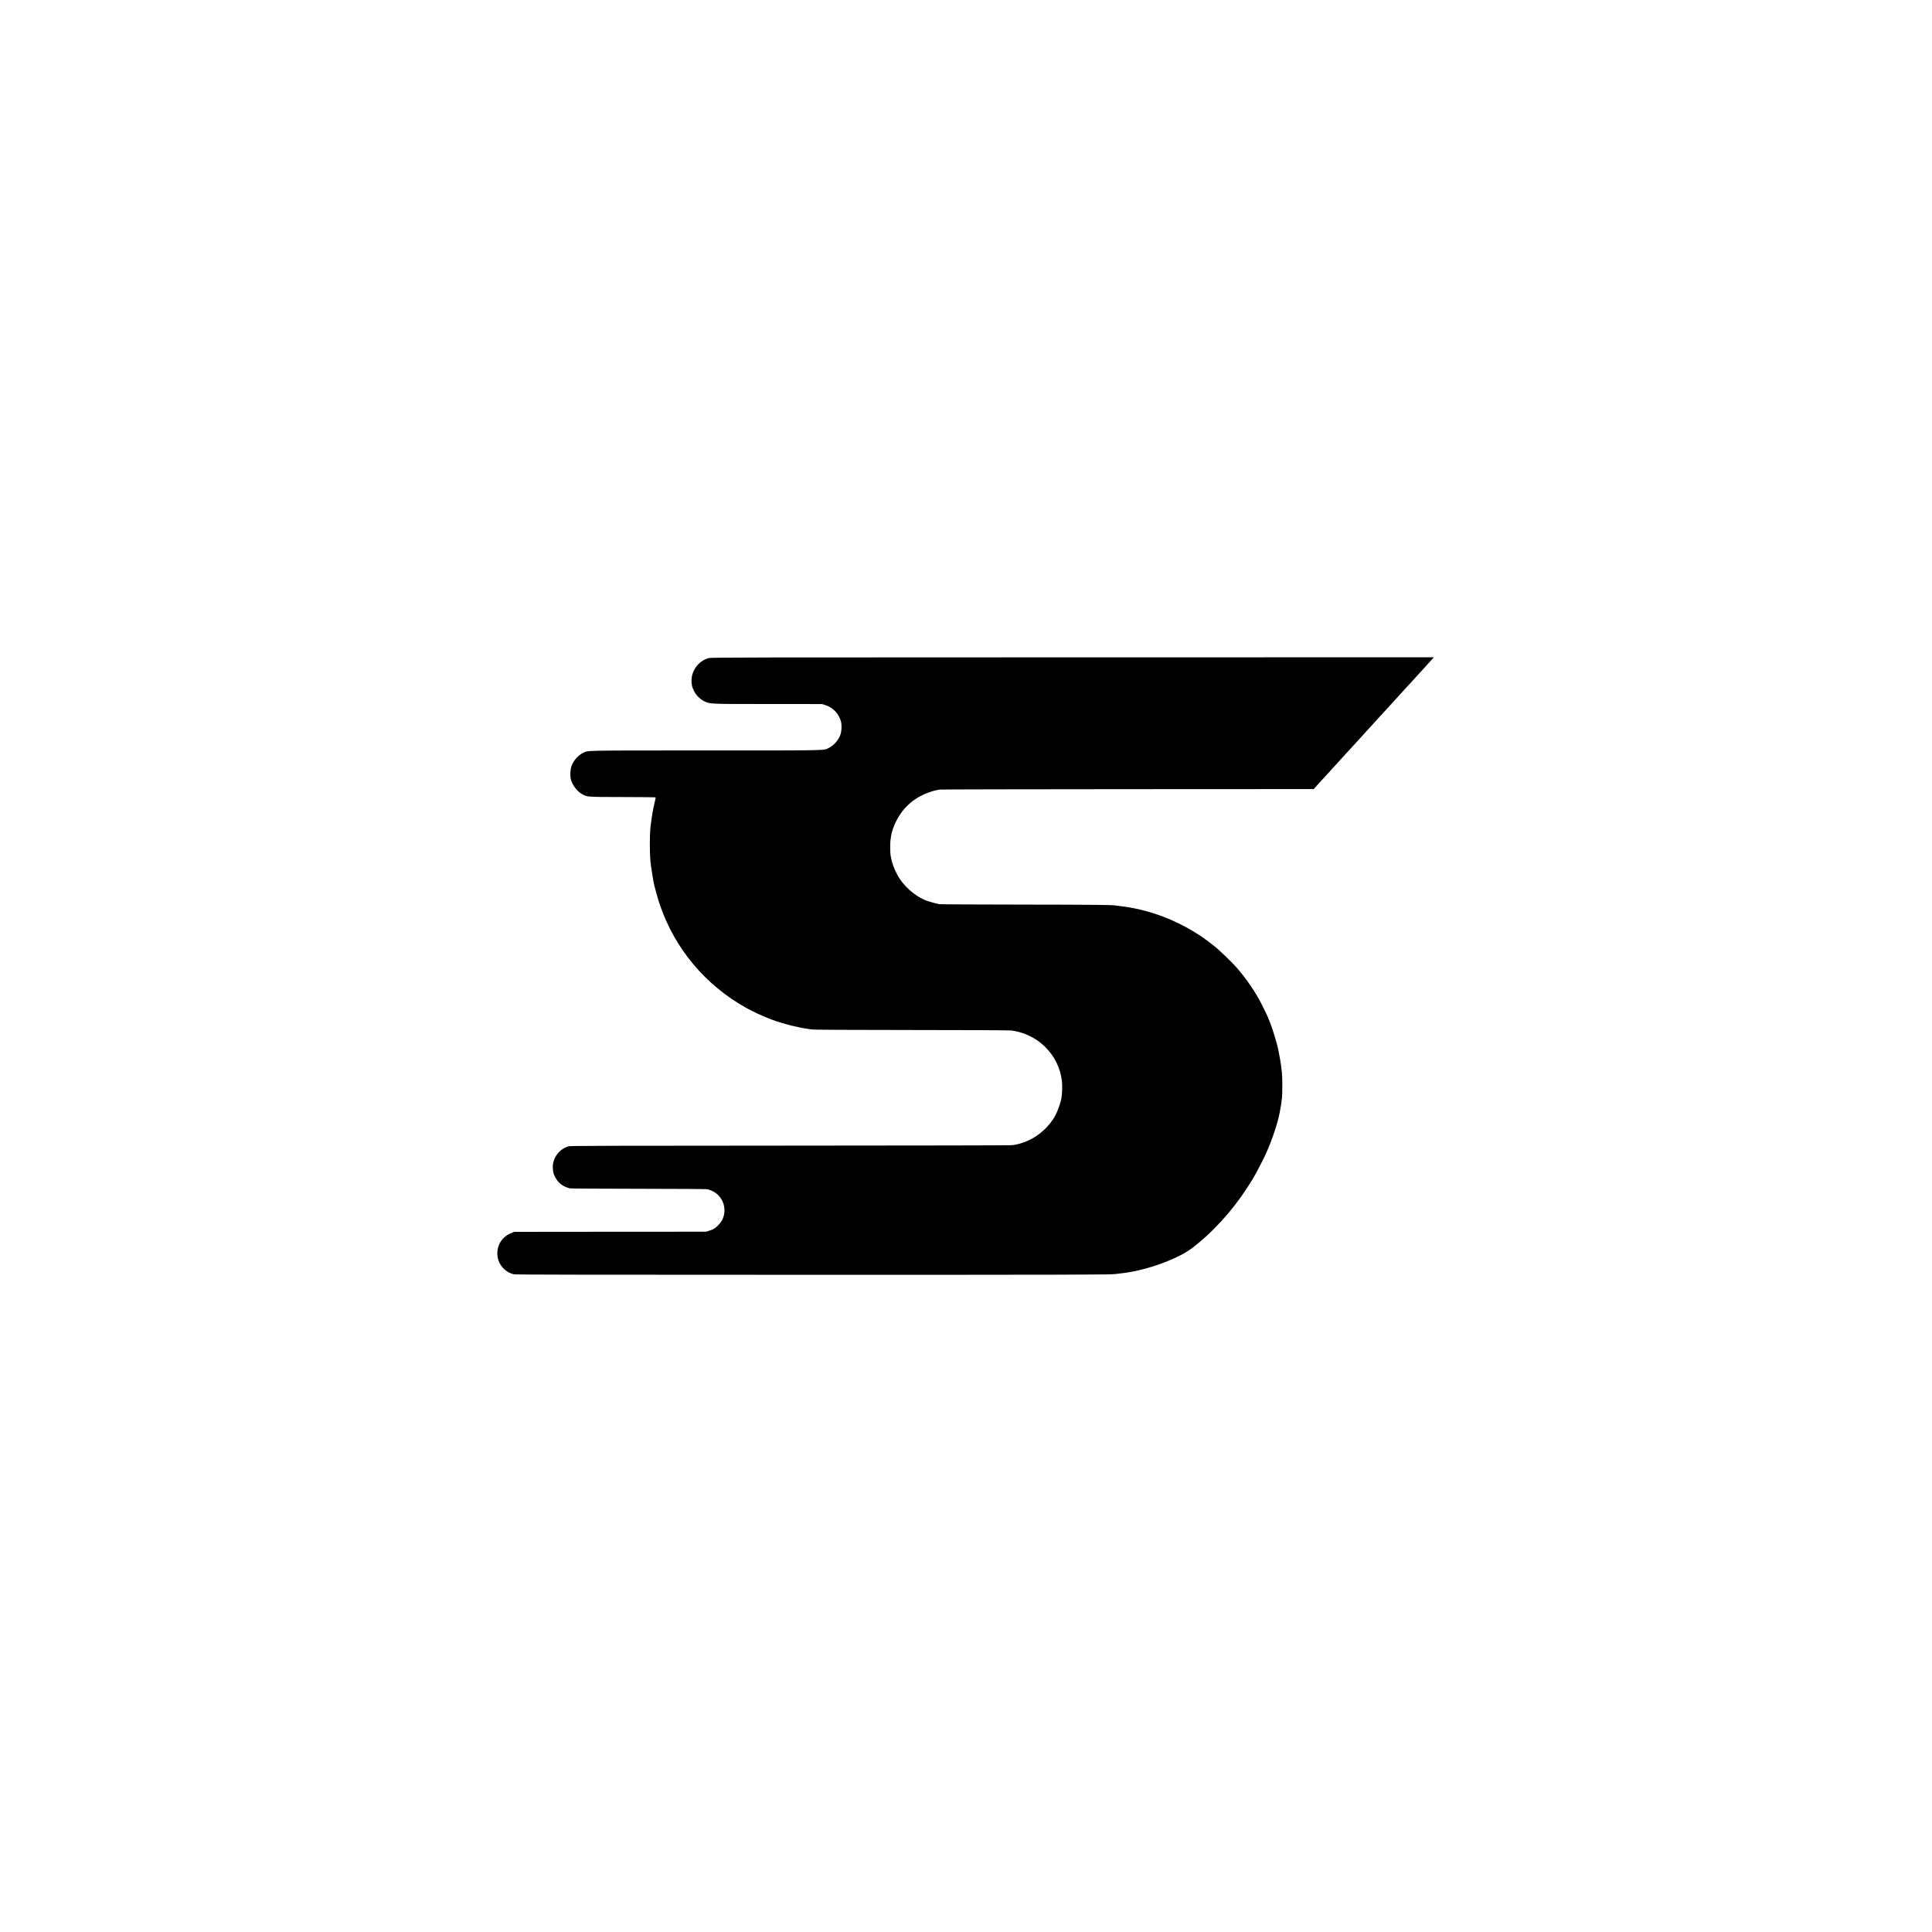 <?xml version="1.0" standalone="no"?>
<!DOCTYPE svg PUBLIC "-//W3C//DTD SVG 20010904//EN"
 "http://www.w3.org/TR/2001/REC-SVG-20010904/DTD/svg10.dtd">
<svg version="1.0" xmlns="http://www.w3.org/2000/svg"
 width="4168pt" height="4168pt" viewBox="0 0 4168 4168"
 preserveAspectRatio="xMidYMid meet">
<g transform="translate(0,4168) scale(0.1,-0.1)"
fill="#000000" stroke="none">
<path d="M15291 27484 c-170 -45 -305 -182 -356 -358 -17 -59 -22 -159 -11
-212 4 -16 8 -39 10 -51 3 -11 19 -52 37 -89 43 -90 133 -179 221 -222 125
-61 98 -60 1377 -60 l1166 -1 70 -22 c166 -51 295 -188 339 -359 19 -78 13
-210 -14 -282 -46 -123 -137 -226 -252 -284 -112 -57 42 -54 -2658 -54 -2696
0 -2527 3 -2644 -54 -107 -53 -206 -166 -247 -284 -24 -66 -32 -197 -17 -269
26 -127 134 -275 245 -335 118 -63 89 -61 871 -63 392 -1 714 -4 716 -6 3 -2
-4 -40 -15 -84 -24 -101 -47 -212 -54 -262 -4 -21 -10 -63 -15 -93 -5 -30 -12
-80 -15 -110 -4 -30 -8 -68 -10 -85 -21 -170 -21 -593 -1 -755 2 -14 6 -54 10
-90 4 -36 17 -119 28 -185 11 -66 22 -133 25 -150 13 -81 97 -387 144 -520
324 -938 978 -1717 1854 -2207 165 -92 332 -169 575 -262 89 -34 283 -92 409
-123 101 -24 119 -28 171 -38 14 -3 36 -7 50 -10 64 -12 78 -15 115 -20 22 -2
72 -9 112 -15 46 -6 823 -10 2150 -11 1147 0 2107 -5 2143 -10 576 -78 1020
-522 1089 -1089 12 -100 6 -287 -12 -380 -30 -148 -119 -369 -185 -456 -9 -12
-24 -32 -32 -44 -8 -13 -35 -46 -59 -74 -204 -238 -494 -397 -791 -432 -36 -4
-2191 -8 -4790 -9 -3771 -1 -4734 -4 -4770 -14 -208 -58 -354 -257 -344 -470
4 -101 23 -157 78 -241 67 -102 150 -159 287 -197 13 -4 672 -8 1463 -9 792
-1 1463 -5 1492 -9 29 -3 83 -21 121 -39 245 -118 336 -417 198 -652 -29 -50
-132 -154 -152 -154 -7 0 -13 -4 -13 -9 0 -5 -37 -21 -83 -36 l-83 -27 -2070
-1 -2069 -2 -60 -24 c-192 -76 -305 -240 -306 -442 -1 -212 150 -402 357 -450
36 -8 1707 -11 6379 -11 5656 0 6517 2 6596 17 11 2 50 7 87 10 37 3 92 10
122 15 30 5 71 12 90 15 468 74 1061 298 1340 507 444 332 879 807 1212 1323
81 127 118 185 118 189 0 2 18 34 40 70 46 76 199 373 249 486 122 271 254
668 286 860 3 19 8 42 10 50 9 33 27 150 42 280 10 82 9 443 -1 530 -18 161
-24 208 -41 305 -21 122 -53 274 -70 330 -8 28 -30 104 -49 170 -33 110 -75
234 -107 310 -7 17 -13 32 -14 35 -17 50 -86 199 -152 326 -143 279 -323 543
-538 793 -96 111 -420 424 -489 470 -11 8 -23 18 -26 21 -3 4 -50 41 -105 82
-397 298 -873 529 -1360 658 -127 34 -329 76 -401 84 -27 4 -59 8 -71 10 -12
3 -53 8 -90 11 -37 4 -76 9 -85 11 -73 13 -472 17 -2003 19 -962 1 -1769 5
-1793 9 -58 11 -207 51 -260 70 -268 100 -522 327 -656 586 -56 108 -104 240
-120 330 -3 19 -9 46 -12 60 -10 44 -13 283 -3 340 5 30 11 71 14 90 24 156
116 360 230 512 189 252 460 414 805 484 19 4 1846 8 4059 9 l4025 2 19 24
c10 13 42 49 71 79 28 30 92 100 141 154 50 55 99 109 110 120 11 12 54 59 95
105 113 125 118 131 179 197 31 33 94 102 141 154 47 51 99 108 115 125 17 18
62 68 101 111 83 91 95 105 218 239 182 198 202 221 236 259 19 22 46 51 60
66 14 14 61 66 105 114 44 48 91 100 105 115 148 161 206 225 222 244 23 25
174 191 203 221 11 12 83 91 160 176 77 85 147 161 155 170 20 22 99 110 129
143 l25 27 -7795 -1 c-6770 0 -7801 -2 -7848 -15z"/>
</g>
</svg>
